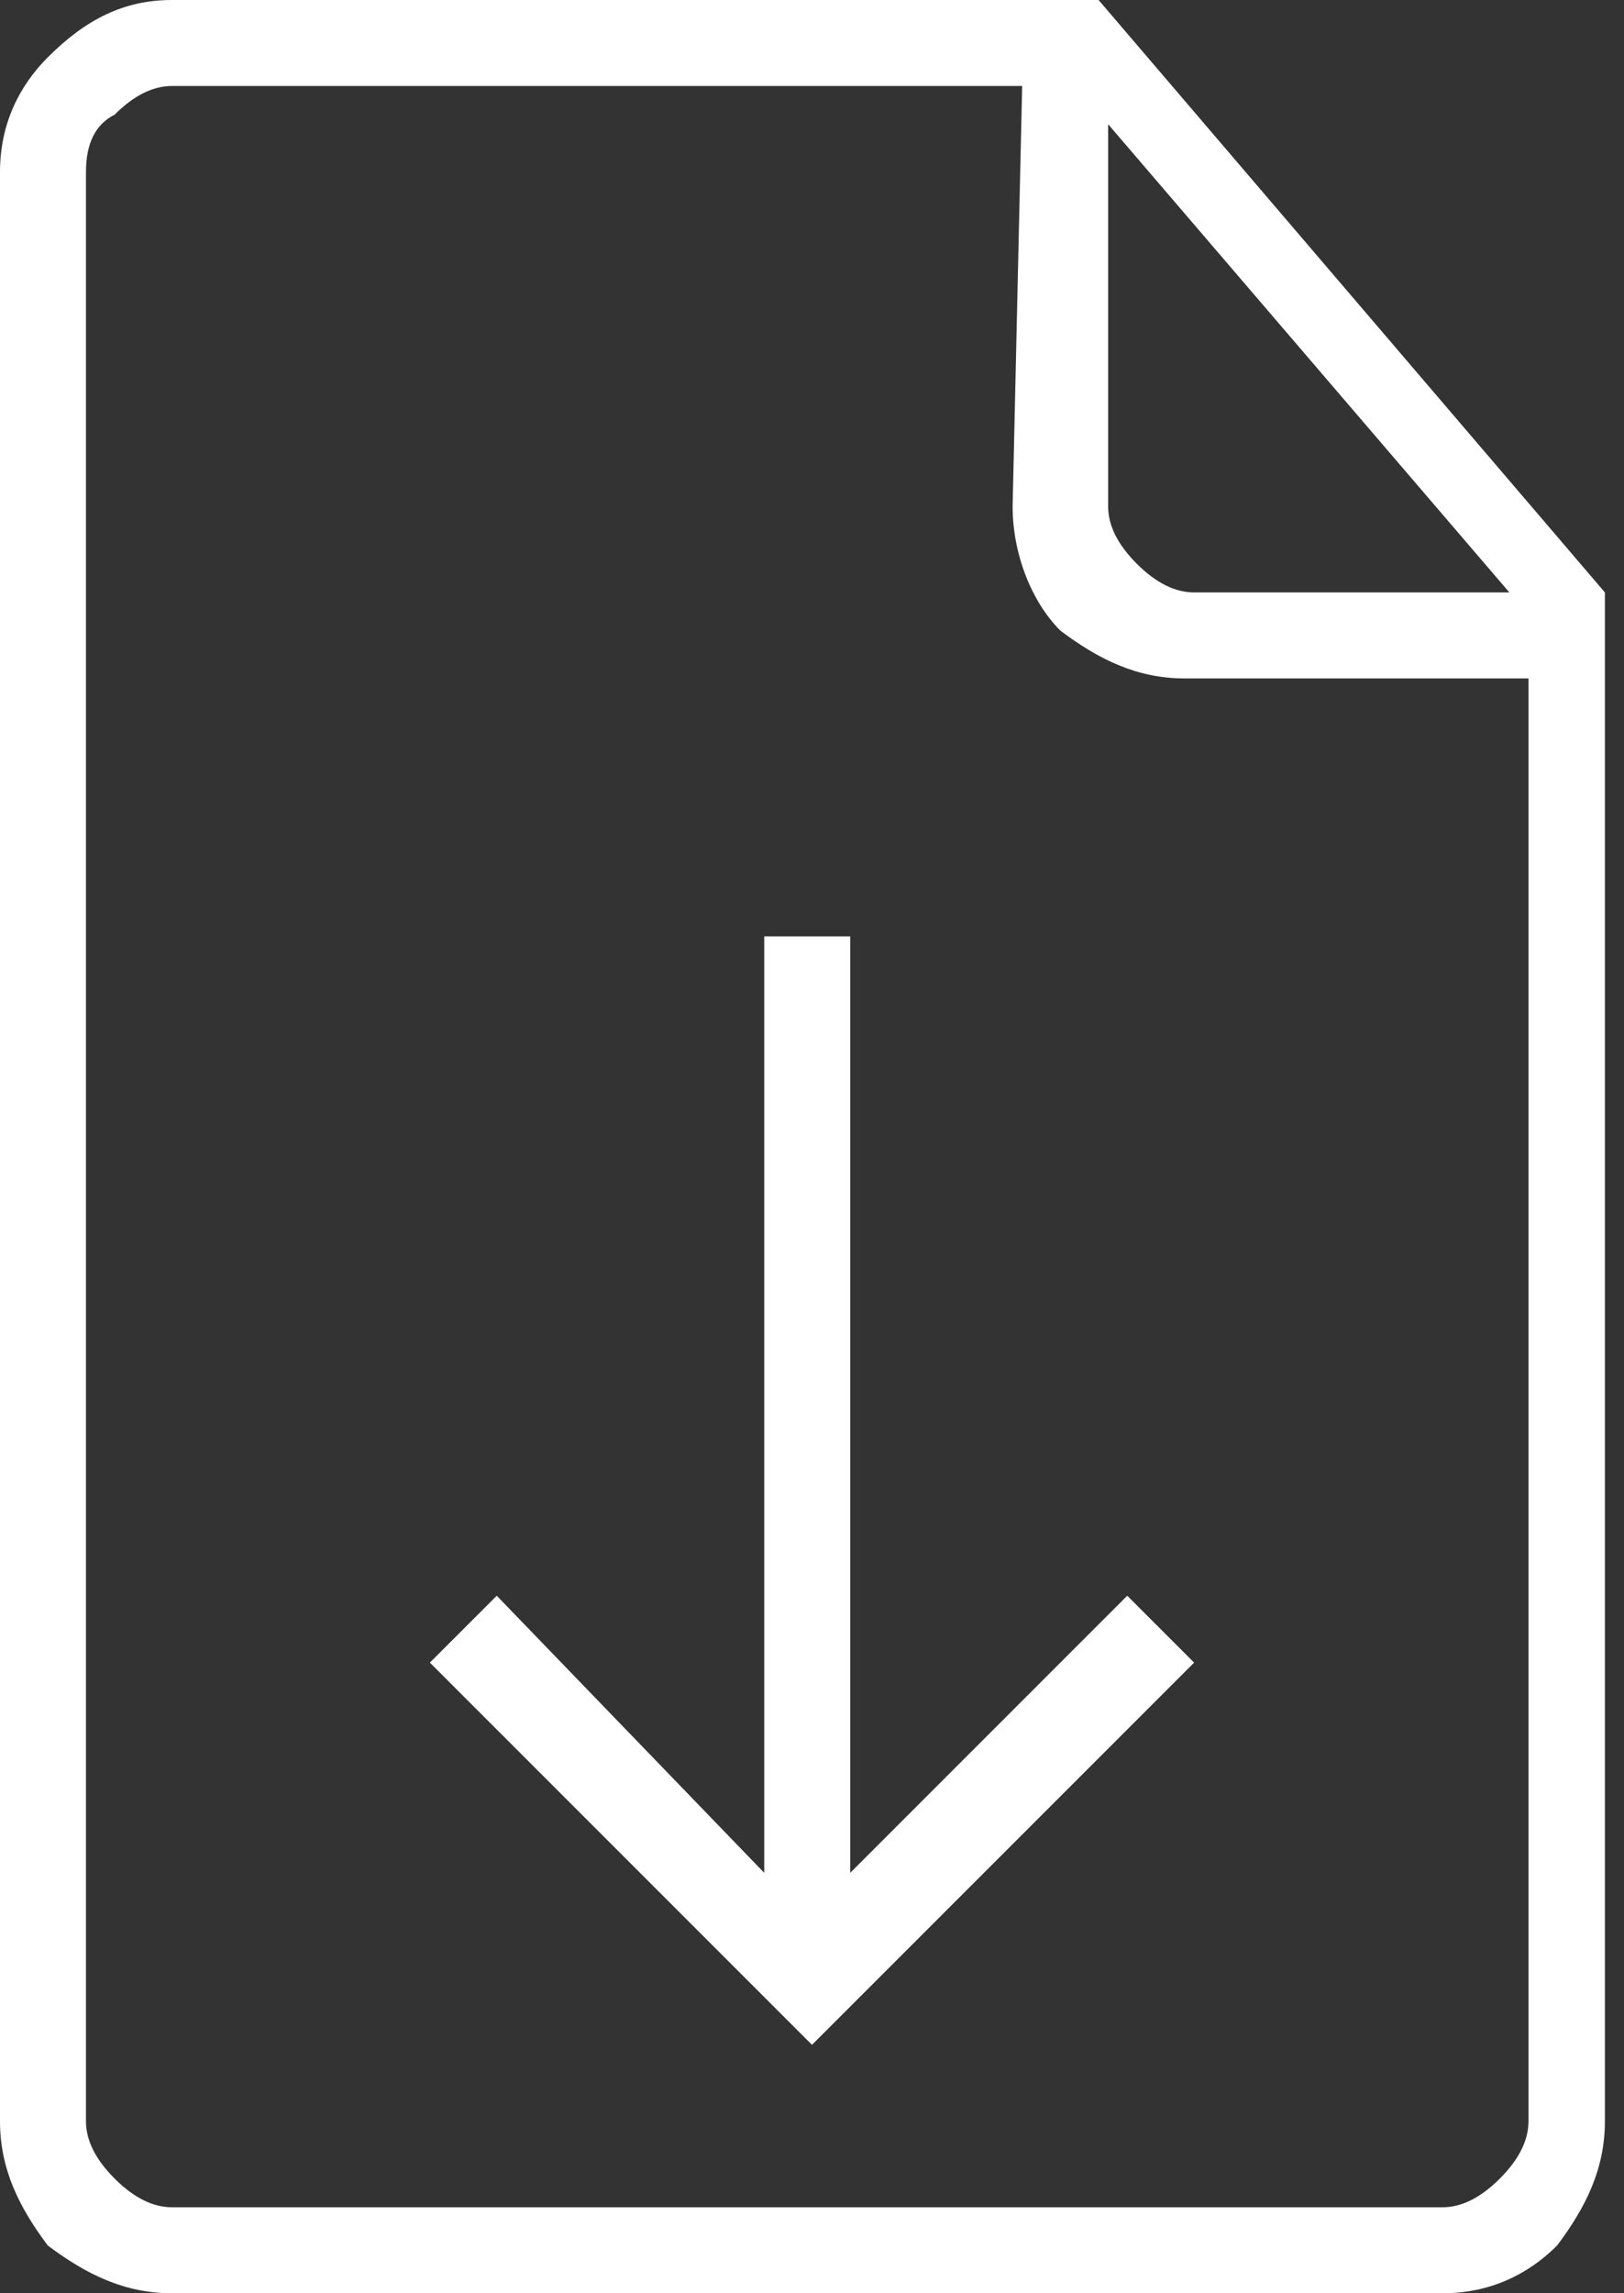 <?xml version="1.0" encoding="utf-8"?>
<!-- Generator: Adobe Illustrator 19.0.0, SVG Export Plug-In . SVG Version: 6.00 Build 0)  -->
<svg version="1.1" id="Ebene_1" xmlns="http://www.w3.org/2000/svg" xmlns:xlink="http://www.w3.org/1999/xlink" x="0px" y="0px"
	 viewBox="-6 4 17 24" style="enable-background:new -6 4 17 24;" xml:space="preserve">
<rect x="-6" y="4" width="17" height="24" fill="#333333" stroke="none"/>
<style type="text/css">
	.st0{fill:#FFFFFF;}
</style>
<path class="st0" d="M2,13.8h0.9v9.8l2.9-2.9l0.7,0.7l-4,4l-4-4l0.7-0.7L2,23.6V13.8z M5.1,4h0.4l5.3,6.2v16c0,0.5-0.2,0.9-0.5,1.3
	C10,27.8,9.6,28,9.1,28H-4.2c-0.5,0-0.9-0.2-1.3-0.5C-5.8,27.1-6,26.7-6,26.2V5.8c0-0.5,0.2-0.9,0.5-1.2C-5.1,4.2-4.7,4-4.2,4L5.1,4
	z M4.7,4.9h-8.9c-0.2,0-0.4,0.1-0.6,0.3C-5,5.3-5.1,5.5-5.1,5.8v20.4c0,0.2,0.1,0.4,0.3,0.6c0.2,0.2,0.4,0.3,0.6,0.3H9.1
	c0.2,0,0.4-0.1,0.6-0.3c0.2-0.2,0.3-0.4,0.3-0.6V11.1H6.4c-0.5,0-0.9-0.2-1.3-0.5c-0.3-0.3-0.5-0.8-0.5-1.3L4.7,4.9z M5.6,5.3v4
	c0,0.2,0.1,0.4,0.3,0.6c0.2,0.2,0.4,0.3,0.6,0.3h3.3L5.6,5.3z"/>
</svg>
